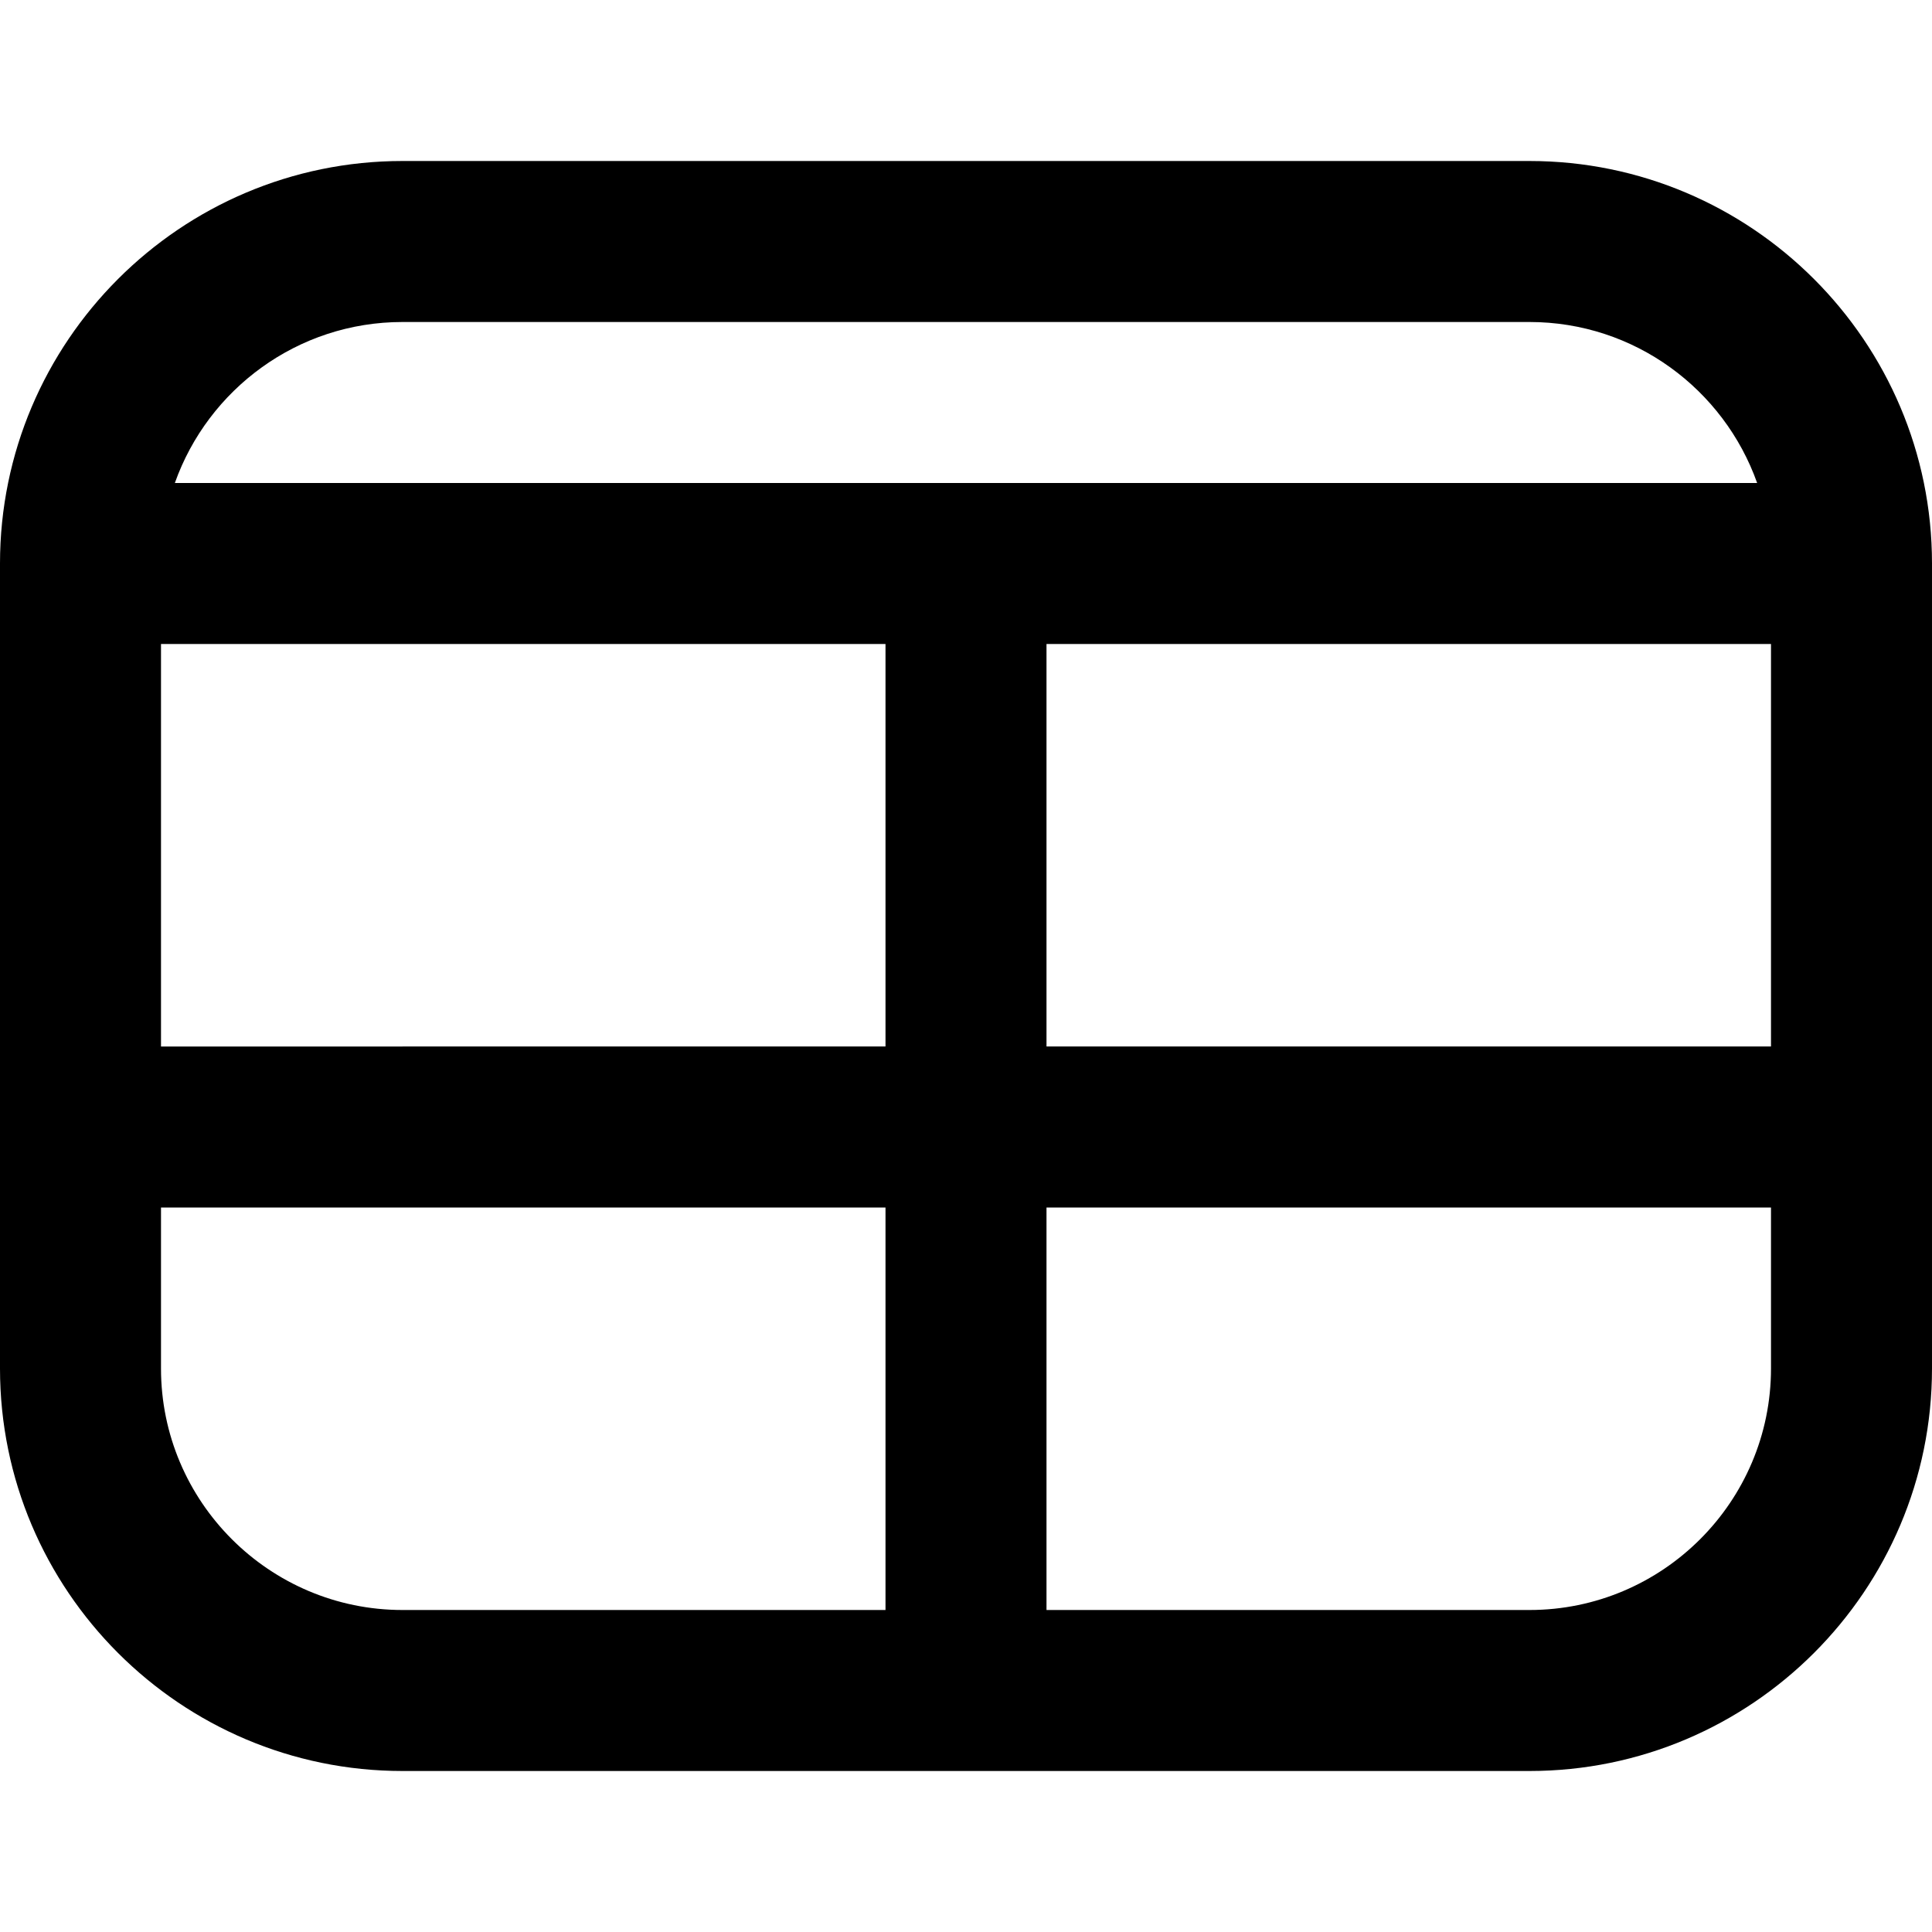 <?xml version="1.0" encoding="UTF-8"?>
<svg xmlns="http://www.w3.org/2000/svg" id="Layer_1" data-name="Layer 1" viewBox="0 0 24 24" width="512" height="512"><path d="m19,2H5C2.243,2,0,4.243,0,7v10c0,2.757,2.243,5,5,5h14c2.757,0,5-2.243,5-5V7c0-2.757-2.243-5-5-5ZM2,8h9v5H2v-5Zm11,0h9v5h-9v-5ZM5,4h14c1.304,0,2.415.836,2.828,2H2.172c.413-1.164,1.524-2,2.828-2Zm-3,13v-2h9v5h-6c-1.654,0-3-1.346-3-3Zm17,3h-6v-5h9v2c0,1.654-1.346,3-3,3Z"/></svg>
